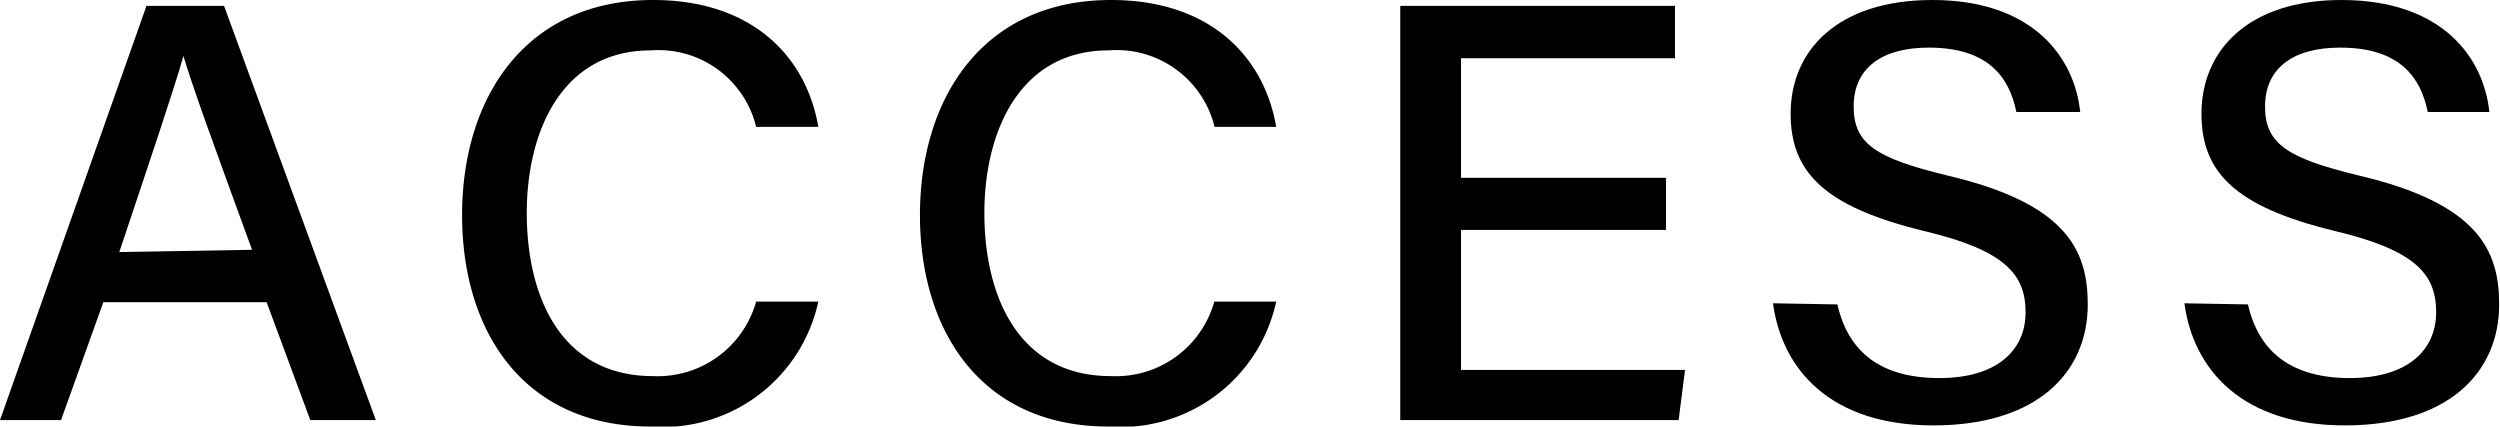 <svg xmlns="http://www.w3.org/2000/svg" viewBox="0 0 89.27 15.23"><g id="Layer_2" data-name="Layer 2"><g id="レイヤー_2" data-name="レイヤー 2"><path d="M3.69,10.79,2.18,15H0L5.23.21H8L13.42,15H11.08L9.52,10.79ZM9,8.92C7.63,5.17,6.88,3.11,6.55,2h0c-.37,1.29-1.21,3.77-2.29,7Z"/><path d="M29.22,10.77a5.68,5.68,0,0,1-6,4.46c-4.49,0-6.72-3.36-6.72-7.55S18.76,0,23.32,0c3.58,0,5.48,2.06,5.9,4.53H27A3.59,3.59,0,0,0,23.23,1.8c-3.15,0-4.42,2.87-4.42,5.81s1.19,5.82,4.51,5.82A3.65,3.65,0,0,0,27,10.77Z"/><path d="M45.57,10.77a5.68,5.68,0,0,1-6,4.46c-4.49,0-6.72-3.36-6.72-7.55S35.11,0,39.67,0c3.58,0,5.48,2.06,5.9,4.53h-2.2A3.6,3.6,0,0,0,39.58,1.8c-3.15,0-4.43,2.87-4.43,5.81s1.2,5.82,4.52,5.82a3.65,3.65,0,0,0,3.69-2.66Z"/><path d="M59.49,8.21H52.17v5h8L59.94,15H50V.21h9.81V2.08H52.17V6.35h7.32Z"/><path d="M65.61,10.87c.39,1.72,1.57,2.63,3.64,2.63s3.08-1,3.08-2.35-.73-2.21-3.62-2.9c-3.59-.87-4.77-2.12-4.77-4.19C63.94,1.79,65.63,0,69,0c3.6,0,5.08,2.06,5.28,4H72c-.25-1.24-1-2.3-3.13-2.3-1.71,0-2.68.76-2.68,2.1s.8,1.85,3.36,2.47c4.24,1,5,2.66,5,4.6,0,2.45-1.83,4.32-5.51,4.32s-5.41-2-5.73-4.36Z"/><path d="M80.27,10.87c.39,1.72,1.58,2.63,3.64,2.63s3.08-1,3.08-2.35-.72-2.21-3.61-2.9c-3.6-.87-4.77-2.12-4.77-4.19,0-2.27,1.68-4.06,5-4.06,3.6,0,5.08,2.06,5.28,4H86.69c-.25-1.24-1-2.3-3.13-2.3-1.71,0-2.68.76-2.68,2.1s.8,1.85,3.36,2.47c4.24,1,5,2.66,5,4.6,0,2.45-1.83,4.32-5.51,4.32s-5.41-2-5.73-4.36Z"/></g></g></svg>